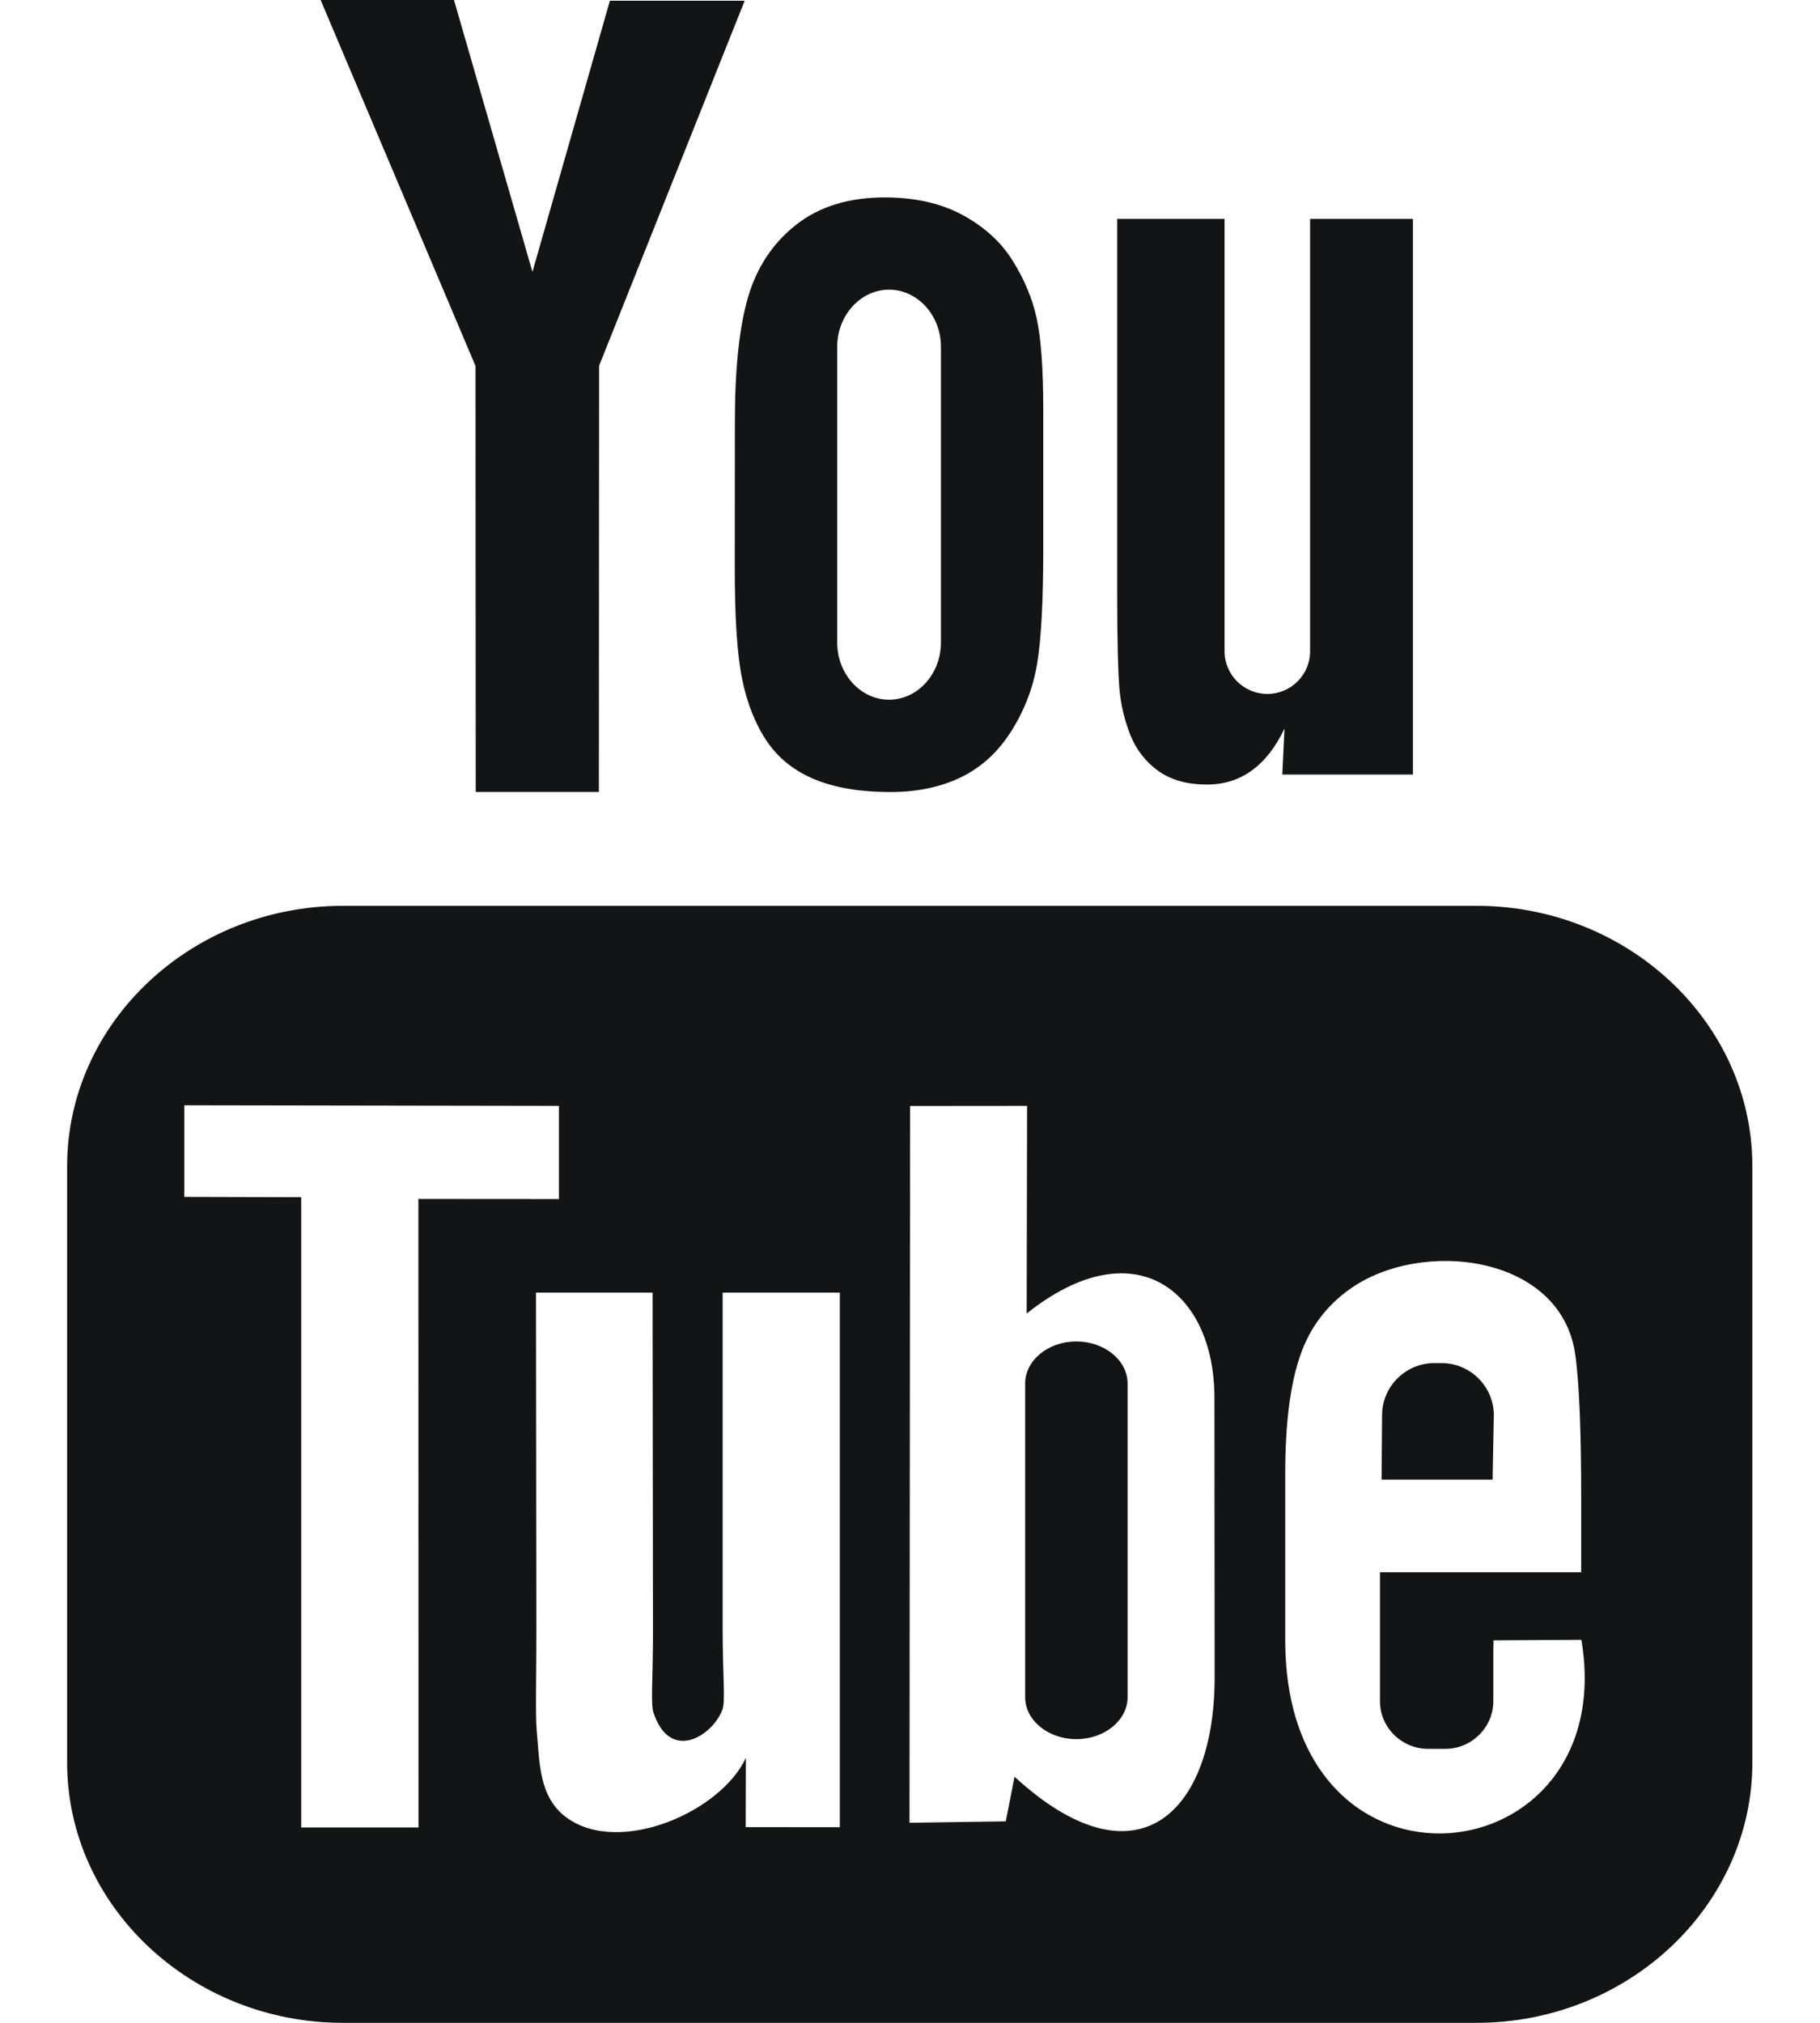 <svg width="18" height="20" viewBox="0 0 18 20" fill="none" xmlns="http://www.w3.org/2000/svg">
<path d="M14.762 14.629H13.664L13.669 13.992C13.669 13.708 13.902 13.477 14.186 13.477H14.256C14.541 13.477 14.774 13.708 14.774 13.992L14.762 14.629ZM10.645 13.263C10.366 13.263 10.139 13.45 10.139 13.679V16.78C10.139 17.009 10.366 17.195 10.645 17.195C10.924 17.195 11.152 17.009 11.152 16.78V13.679C11.152 13.45 10.924 13.263 10.645 13.263ZM17.331 11.529V17.427C17.331 18.842 16.104 20 14.604 20H3.391C1.891 20 0.664 18.842 0.664 17.427V11.529C0.664 10.114 1.891 8.956 3.391 8.956H14.604C16.104 8.956 17.331 10.114 17.331 11.529ZM4.139 18.068L4.138 11.854L5.528 11.855V10.934L1.823 10.928V11.834L2.979 11.837V18.068H4.139ZM8.306 12.78H7.147V16.098C7.147 16.578 7.176 16.818 7.145 16.902C7.051 17.16 6.627 17.433 6.462 16.93C6.434 16.842 6.459 16.577 6.458 16.121L6.454 12.78H5.301L5.305 16.068C5.306 16.572 5.293 16.948 5.309 17.119C5.337 17.421 5.327 17.772 5.607 17.973C6.128 18.349 7.127 17.917 7.377 17.38L7.375 18.065L8.306 18.066L8.306 12.78ZM12.013 16.579L12.011 13.818C12.01 12.765 11.222 12.135 10.154 12.987L10.158 10.934L9.001 10.935L8.995 18.022L9.947 18.008L10.034 17.567C11.25 18.683 12.015 17.918 12.013 16.579ZM15.64 16.213L14.771 16.218C14.771 16.252 14.769 16.292 14.769 16.336V16.82C14.769 17.08 14.554 17.291 14.294 17.291H14.124C13.863 17.291 13.648 17.08 13.648 16.82V16.767V16.233V15.545H15.638V14.796C15.638 14.249 15.624 13.702 15.579 13.389C15.436 12.399 14.047 12.242 13.345 12.749C13.125 12.907 12.957 13.119 12.859 13.403C12.76 13.688 12.711 14.077 12.711 14.571V16.217C12.712 18.955 16.037 18.568 15.64 16.213ZM11.182 7.274C11.242 7.419 11.335 7.537 11.461 7.626C11.586 7.713 11.745 7.757 11.935 7.757C12.102 7.757 12.251 7.712 12.379 7.619C12.508 7.526 12.616 7.388 12.704 7.203L12.682 7.658H13.974V2.164H12.957V6.44C12.957 6.672 12.767 6.861 12.534 6.861C12.302 6.861 12.111 6.672 12.111 6.44V2.164H11.049V5.87C11.049 6.342 11.058 6.656 11.072 6.816C11.086 6.974 11.123 7.126 11.182 7.274ZM7.268 4.171C7.268 3.644 7.312 3.232 7.399 2.935C7.487 2.639 7.645 2.402 7.874 2.222C8.102 2.042 8.395 1.952 8.75 1.952C9.049 1.952 9.305 2.01 9.519 2.125C9.733 2.241 9.899 2.391 10.014 2.576C10.131 2.762 10.211 2.953 10.253 3.148C10.296 3.346 10.318 3.645 10.318 4.048V5.437C10.318 5.946 10.297 6.321 10.258 6.559C10.218 6.798 10.134 7.019 10.003 7.227C9.874 7.432 9.708 7.586 9.506 7.684C9.302 7.783 9.069 7.831 8.805 7.831C8.511 7.831 8.263 7.79 8.058 7.706C7.853 7.621 7.695 7.494 7.582 7.325C7.468 7.155 7.387 6.949 7.339 6.709C7.29 6.468 7.267 6.107 7.267 5.626L7.268 4.171ZM8.28 6.353C8.28 6.664 8.511 6.918 8.793 6.918C9.075 6.918 9.306 6.664 9.306 6.353V3.429C9.306 3.118 9.075 2.864 8.793 2.864C8.511 2.864 8.28 3.118 8.28 3.429V6.353ZM4.705 7.83H5.923L5.925 3.617L7.365 0.007H6.032L5.266 2.688L4.49 0H3.171L4.703 3.619L4.705 7.83Z" fill="#121416"/>
</svg>
